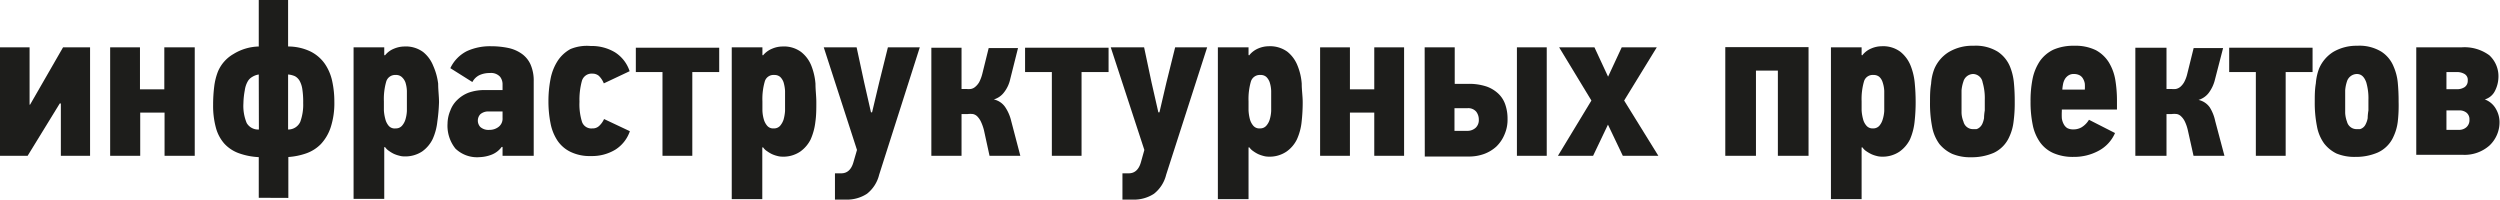 <?xml version="1.0" encoding="UTF-8"?> <svg xmlns="http://www.w3.org/2000/svg" viewBox="0 0 205.4 16.42"> <defs> <style>.cls-1{fill:#1d1d1b;}</style> </defs> <g id="Слой_2" data-name="Слой 2"> <g id="Слой_1-2" data-name="Слой 1"> <path class="cls-1" d="M2.47,8.6,5.18,3.89H7.4V12.8H5V8.5H4.91L2.27,12.8H0V3.89H2.43V8.6Z"></path> <path class="cls-1" d="M13.52,12.8V9.25h-2V12.8H9.05V3.89H11.5V7.34h2V3.89H16V12.8Z"></path> <path class="cls-1" d="M21.26,16.25V12.91a5.61,5.61,0,0,1-1.66-.33,3,3,0,0,1-1.17-.78,3.24,3.24,0,0,1-.69-1.3,6.85,6.85,0,0,1-.23-1.88,12.14,12.14,0,0,1,.09-1.51,5,5,0,0,1,.31-1.24,3,3,0,0,1,1.27-1.43,4.13,4.13,0,0,1,2.08-.62V0h2.41V3.82a4.24,4.24,0,0,1,1.84.41,3.16,3.16,0,0,1,1.17,1,4,4,0,0,1,.61,1.42,7.87,7.87,0,0,1,.18,1.71,6.39,6.39,0,0,1-.3,2.1,3.71,3.71,0,0,1-.81,1.38,3.15,3.15,0,0,1-1.2.76,5.64,5.64,0,0,1-1.47.3v3.36Zm0-10.13a1.45,1.45,0,0,0-.54.2,1,1,0,0,0-.39.41,2.06,2.06,0,0,0-.22.7A6.24,6.24,0,0,0,20,8.48a3.63,3.63,0,0,0,.27,1.63,1.08,1.08,0,0,0,1,.53Zm2.41,4.52a1.08,1.08,0,0,0,1-.63,4.13,4.13,0,0,0,.24-1.55,6.84,6.84,0,0,0-.07-1.13,2,2,0,0,0-.23-.7,1,1,0,0,0-.38-.37,1.77,1.77,0,0,0-.56-.14Z"></path> <path class="cls-1" d="M31.63,4.55A1.78,1.78,0,0,1,32.37,4a2.27,2.27,0,0,1,.84-.18,2.4,2.4,0,0,1,1.55.45,2.75,2.75,0,0,1,.83,1.13A5.15,5.15,0,0,1,36,6.88c0,.54.07,1,.07,1.53A14.48,14.48,0,0,1,35.93,10a4.63,4.63,0,0,1-.39,1.44,2.7,2.7,0,0,1-.85,1,2.52,2.52,0,0,1-1.5.41,1.43,1.43,0,0,1-.39-.06,2.54,2.54,0,0,1-.44-.15,2.65,2.65,0,0,1-.4-.24,1.18,1.18,0,0,1-.32-.31l-.07,0v4.25H29.05V3.89h2.52v.63Zm.88,6a.66.66,0,0,0,.51-.21,1.38,1.38,0,0,0,.29-.52,2.92,2.92,0,0,0,.12-.7q0-.39,0-.75t0-.9a2.6,2.6,0,0,0-.12-.7A1.12,1.12,0,0,0,33,6.32a.69.69,0,0,0-.49-.16.76.76,0,0,0-.78.55,5.19,5.19,0,0,0-.19,1.61q0,.36,0,.75a3.6,3.6,0,0,0,.12.72,1.37,1.37,0,0,0,.27.54A.65.65,0,0,0,32.51,10.55Z"></path> <path class="cls-1" d="M41.29,12.8v-.73l-.07,0a1.88,1.88,0,0,1-.86.65,3,3,0,0,1-.94.19,2.56,2.56,0,0,1-2-.7,3,3,0,0,1-.65-2.06A2.84,2.84,0,0,1,37,9.08a2.27,2.27,0,0,1,.57-.87,2.71,2.71,0,0,1,.94-.6,3.89,3.89,0,0,1,1.34-.21h1.44V6.88a1,1,0,0,0-.21-.58A1,1,0,0,0,40.25,6a2,2,0,0,0-.83.16,1.3,1.3,0,0,0-.61.58L37,5.6a3,3,0,0,1,1.36-1.4,4.56,4.56,0,0,1,2-.4,6.85,6.85,0,0,1,1.4.14,3,3,0,0,1,1.11.48,2.16,2.16,0,0,1,.72.88,3.3,3.3,0,0,1,.26,1.38V12.8Zm0-3.64h-1.1a1,1,0,0,0-.72.22.76.76,0,0,0-.21.56.77.77,0,0,0,.2.49,1,1,0,0,0,.75.24,1.2,1.2,0,0,0,.76-.25.85.85,0,0,0,.32-.72Z"></path> <path class="cls-1" d="M48.53,3.78a3.7,3.7,0,0,1,2,.52,2.9,2.9,0,0,1,1.2,1.55l-2.12,1a1.79,1.79,0,0,0-.41-.62.81.81,0,0,0-.53-.18.83.83,0,0,0-.87.63,5.88,5.88,0,0,0-.19,1.68,4.83,4.83,0,0,0,.21,1.66.81.81,0,0,0,.85.53.76.76,0,0,0,.54-.19,1.74,1.74,0,0,0,.42-.58l2.12,1a2.9,2.9,0,0,1-1.2,1.52,3.68,3.68,0,0,1-2,.52,3.6,3.6,0,0,1-1.67-.34,2.71,2.71,0,0,1-1.08-.93,3.9,3.9,0,0,1-.57-1.43,9.17,9.17,0,0,1-.17-1.8,9.46,9.46,0,0,1,.17-1.82,4.18,4.18,0,0,1,.57-1.47,2.94,2.94,0,0,1,1.07-1A3.54,3.54,0,0,1,48.53,3.78Z"></path> <path class="cls-1" d="M56.88,5.92V12.8H54.43V5.92H52.24v-2h6.85v2Z"></path> <path class="cls-1" d="M62.69,4.55A1.88,1.88,0,0,1,63.44,4a2.19,2.19,0,0,1,.84-.18,2.37,2.37,0,0,1,1.54.45,2.69,2.69,0,0,1,.84,1.13A5.14,5.14,0,0,1,67,6.88c0,.54.07,1,.07,1.53s0,1.07-.08,1.61a4.92,4.92,0,0,1-.39,1.44,2.72,2.72,0,0,1-.86,1,2.48,2.48,0,0,1-1.49.41,1.55,1.55,0,0,1-.4-.06,2.45,2.45,0,0,1-.43-.15,2.65,2.65,0,0,1-.4-.24,1.05,1.05,0,0,1-.32-.31l-.07,0v4.25H60.12V3.89h2.52v.63Zm.88,6a.67.67,0,0,0,.52-.21,1.53,1.53,0,0,0,.29-.52,3.51,3.51,0,0,0,.12-.7q0-.39,0-.75t0-.9a3.06,3.06,0,0,0-.12-.7,1.12,1.12,0,0,0-.28-.45.71.71,0,0,0-.49-.16.74.74,0,0,0-.78.55,5.19,5.19,0,0,0-.19,1.61q0,.36,0,.75a3,3,0,0,0,.11.72,1.38,1.38,0,0,0,.28.54A.64.64,0,0,0,63.57,10.55Z"></path> <path class="cls-1" d="M72.23,14.36a2.84,2.84,0,0,1-1,1.56,3,3,0,0,1-1.71.48H68.6V14.24h.52c.49,0,.83-.31,1-.92l.29-1L67.68,3.89h2.7L71,6.77l.56,2.46h.09l.58-2.44.72-2.9h2.62Z"></path> <path class="cls-1" d="M76.52,12.8V3.92H79V7.31h.39a1.55,1.55,0,0,0,.37,0,.75.75,0,0,0,.36-.17,1.47,1.47,0,0,0,.33-.39,3.24,3.24,0,0,0,.26-.7l.52-2.1h2.41L83,6.5a2.68,2.68,0,0,1-.51,1.09,1.61,1.61,0,0,1-.84.58,1.52,1.52,0,0,1,.93.62,3.45,3.45,0,0,1,.5,1.15l.75,2.86H81.3l-.46-2.11a3.94,3.94,0,0,0-.25-.7,1.62,1.62,0,0,0-.29-.42.72.72,0,0,0-.36-.2,2,2,0,0,0-.44,0H79V12.8Z"></path> <path class="cls-1" d="M88.86,5.92V12.8H86.42V5.92h-2.2v-2h6.86v2Z"></path> <path class="cls-1" d="M95.81,14.36a2.84,2.84,0,0,1-1,1.56,3,3,0,0,1-1.71.48h-.88V14.24h.52c.49,0,.83-.31,1-.92l.28-1L91.26,3.89H94l.61,2.88.56,2.46h.09l.57-2.44.72-2.9h2.63Z"></path> <path class="cls-1" d="M102.63,4.55a1.88,1.88,0,0,1,.75-.57,2.23,2.23,0,0,1,.84-.18,2.42,2.42,0,0,1,1.55.45,2.75,2.75,0,0,1,.83,1.13,4.84,4.84,0,0,1,.35,1.5c0,.54.08,1,.08,1.53a14.48,14.48,0,0,1-.09,1.61,4.63,4.63,0,0,1-.39,1.44,2.63,2.63,0,0,1-.86,1,2.48,2.48,0,0,1-1.49.41,1.55,1.55,0,0,1-.4-.06,2.76,2.76,0,0,1-.43-.15,2.65,2.65,0,0,1-.4-.24,1.18,1.18,0,0,1-.32-.31l-.07,0v4.25h-2.52V3.89h2.52v.63Zm.89,6a.66.66,0,0,0,.51-.21,1.38,1.38,0,0,0,.29-.52,2.92,2.92,0,0,0,.12-.7q0-.39,0-.75t0-.9a2.6,2.6,0,0,0-.12-.7,1.12,1.12,0,0,0-.28-.45.69.69,0,0,0-.49-.16.76.76,0,0,0-.78.55,5.19,5.19,0,0,0-.19,1.61q0,.36,0,.75a3.64,3.64,0,0,0,.11.72,1.38,1.38,0,0,0,.28.54A.65.65,0,0,0,103.52,10.55Z"></path> <path class="cls-1" d="M112.91,12.8V9.25h-2V12.8h-2.45V3.89h2.45V7.34h2V3.89h2.45V12.8Z"></path> <path class="cls-1" d="M117.05,3.89h2.47v3h1.1a4.52,4.52,0,0,1,1.52.22,2.75,2.75,0,0,1,1,.62,2.23,2.23,0,0,1,.55.91,3.52,3.52,0,0,1,.17,1.13,3,3,0,0,1-.25,1.28,2.93,2.93,0,0,1-.68,1,3.06,3.06,0,0,1-1,.6,3.61,3.61,0,0,1-1.23.21h-3.64Zm3.48,6.86a1,1,0,0,0,.72-.26.87.87,0,0,0,.25-.66,1.07,1.07,0,0,0-.21-.65.85.85,0,0,0-.73-.29H119.5v1.86Zm4.1,2.05V3.89h2.45V12.8Z"></path> <path class="cls-1" d="M130.89,12.8H128l2.75-4.54L128.1,3.89H131l1.12,2.41h0l1.12-2.41h2.88l-2.68,4.37,2.81,4.54h-2.92c-.2-.42-.41-.85-.61-1.28s-.41-.86-.61-1.28Z"></path> <path class="cls-1" d="M146.07,12.8v-7h-1.8v7h-2.52V3.87h6.84V12.8Z"></path> <path class="cls-1" d="M153,4.55a1.81,1.81,0,0,1,.75-.57,2.19,2.19,0,0,1,.84-.18,2.37,2.37,0,0,1,1.54.45,2.78,2.78,0,0,1,.84,1.13,5.14,5.14,0,0,1,.35,1.5c.05.54.07,1,.07,1.53a14.48,14.48,0,0,1-.09,1.61,4.91,4.91,0,0,1-.38,1.44,2.72,2.72,0,0,1-.86,1,2.48,2.48,0,0,1-1.49.41,1.55,1.55,0,0,1-.4-.06,2.45,2.45,0,0,1-.43-.15,3.38,3.38,0,0,1-.41-.24,1.14,1.14,0,0,1-.31-.31l-.07,0v4.25h-2.52V3.89h2.52v.63Zm.88,6a.67.67,0,0,0,.52-.21,1.37,1.37,0,0,0,.28-.52,2.9,2.9,0,0,0,.13-.7q0-.39,0-.75t0-.9a2.57,2.57,0,0,0-.13-.7,1,1,0,0,0-.27-.45.71.71,0,0,0-.49-.16.74.74,0,0,0-.78.55,5.19,5.19,0,0,0-.19,1.61c0,.24,0,.49,0,.75a3.6,3.6,0,0,0,.12.72,1.26,1.26,0,0,0,.28.54A.64.64,0,0,0,153.84,10.55Z"></path> <path class="cls-1" d="M162.14,3.76a3.44,3.44,0,0,1,2,.49,2.71,2.71,0,0,1,1,1.22,4.66,4.66,0,0,1,.32,1.31,15.51,15.51,0,0,1,.07,1.59,11.46,11.46,0,0,1-.1,1.66,4,4,0,0,1-.35,1.22,2.6,2.6,0,0,1-1.28,1.31,4.56,4.56,0,0,1-1.85.36,3.85,3.85,0,0,1-1.56-.28,3,3,0,0,1-1.05-.81,3.44,3.44,0,0,1-.6-1.43,9.93,9.93,0,0,1-.17-2c0-.5,0-1,.09-1.52a4,4,0,0,1,.27-1.23,3,3,0,0,1,1.16-1.36A3.76,3.76,0,0,1,162.14,3.76Zm0,2.32a.85.85,0,0,0-.83.63,3,3,0,0,0-.15.71c0,.28,0,.6,0,1s0,.58,0,.86a2.12,2.12,0,0,0,.16.72.8.8,0,0,0,.8.61l.26,0a.67.67,0,0,0,.25-.13.87.87,0,0,0,.23-.29,2,2,0,0,0,.15-.49q0-.26.06-.63c0-.24,0-.53,0-.85a4.69,4.69,0,0,0-.18-1.46A.81.81,0,0,0,162.11,6.08Z"></path> <path class="cls-1" d="M173.77,10.93a3,3,0,0,1-1.39,1.48,4.21,4.21,0,0,1-2,.48,4,4,0,0,1-1.67-.31,2.67,2.67,0,0,1-1.1-.89,3.74,3.74,0,0,1-.6-1.42,9.22,9.22,0,0,1-.18-1.92A9.19,9.19,0,0,1,167,6.46,4.08,4.08,0,0,1,167.61,5a2.91,2.91,0,0,1,1.1-.92,4.11,4.11,0,0,1,1.71-.32,3.82,3.82,0,0,1,1.77.36,2.85,2.85,0,0,1,1.07,1,4.07,4.07,0,0,1,.53,1.42,10.42,10.42,0,0,1,.14,1.72V9H169.4v.14a5.35,5.35,0,0,0,0,.58,1.37,1.37,0,0,0,.15.47.85.85,0,0,0,.29.33,1,1,0,0,0,.5.11,1.3,1.3,0,0,0,.68-.17,1.8,1.8,0,0,0,.61-.62Zm-2.48-3.57a3.89,3.89,0,0,0,0-.47,1.11,1.11,0,0,0-.14-.41.71.71,0,0,0-.28-.29,1,1,0,0,0-.5-.11.75.75,0,0,0-.43.12.92.92,0,0,0-.29.3,1.34,1.34,0,0,0-.15.41,4,4,0,0,0-.06.45Z"></path> <path class="cls-1" d="M175.44,12.8V3.92H178V7.31h.4a1.61,1.61,0,0,0,.37,0,.84.84,0,0,0,.36-.17,1.45,1.45,0,0,0,.32-.39,2.79,2.79,0,0,0,.26-.7l.52-2.1h2.42l-.67,2.59a3,3,0,0,1-.51,1.09,1.65,1.65,0,0,1-.84.58,1.52,1.52,0,0,1,.93.62A3.44,3.44,0,0,1,182,9.94l.76,2.86h-2.54l-.47-2.11a3.32,3.32,0,0,0-.24-.7,1.42,1.42,0,0,0-.3-.42.68.68,0,0,0-.36-.2,1.88,1.88,0,0,0-.43,0H178V12.8Z"></path> <path class="cls-1" d="M187.79,5.92V12.8h-2.45V5.92h-2.19v-2H190v2Z"></path> <path class="cls-1" d="M193.66,3.76a3.46,3.46,0,0,1,2,.49,2.63,2.63,0,0,1,1,1.22A4.34,4.34,0,0,1,197,6.78a15.51,15.51,0,0,1,.07,1.59A11.46,11.46,0,0,1,197,10a4,4,0,0,1-.35,1.22,2.57,2.57,0,0,1-1.29,1.31,4.51,4.51,0,0,1-1.84.36,3.85,3.85,0,0,1-1.56-.28,2.93,2.93,0,0,1-1-.81,3.44,3.44,0,0,1-.6-1.43,9.86,9.86,0,0,1-.18-2c0-.5,0-1,.09-1.52a4.34,4.34,0,0,1,.27-1.23,3,3,0,0,1,1.17-1.36A3.76,3.76,0,0,1,193.66,3.76Zm0,2.32a.87.87,0,0,0-.84.63,3,3,0,0,0-.14.71c0,.28,0,.6,0,1s0,.58,0,.86a2.41,2.41,0,0,0,.15.72.81.81,0,0,0,.81.61l.25,0a.71.71,0,0,0,.26-.13.74.74,0,0,0,.22-.29,1.65,1.65,0,0,0,.16-.49q0-.26.06-.63c0-.24,0-.53,0-.85a4.69,4.69,0,0,0-.18-1.46C194.24,6.3,194,6.08,193.63,6.08Z"></path> <path class="cls-1" d="M202.23,3.89a3.44,3.44,0,0,1,2.29.65,2.34,2.34,0,0,1,.75,1.85A2.58,2.58,0,0,1,205,7.44a1.36,1.36,0,0,1-.85.73,1.72,1.72,0,0,1,.92.79,2.19,2.19,0,0,1,.29,1,2.62,2.62,0,0,1-.83,2,3.08,3.08,0,0,1-2.16.76h-3.85V3.89Zm.52,2.73a.55.55,0,0,0-.28-.55,1.21,1.21,0,0,0-.57-.15H201V7.33h.9a1.1,1.1,0,0,0,.59-.17A.62.62,0,0,0,202.75,6.62Zm.14,3.21a.69.69,0,0,0-.24-.57.92.92,0,0,0-.6-.19H201v1.6h1.05a.9.9,0,0,0,.58-.21A.77.77,0,0,0,202.89,9.83Z"></path> </g> </g> </svg> 